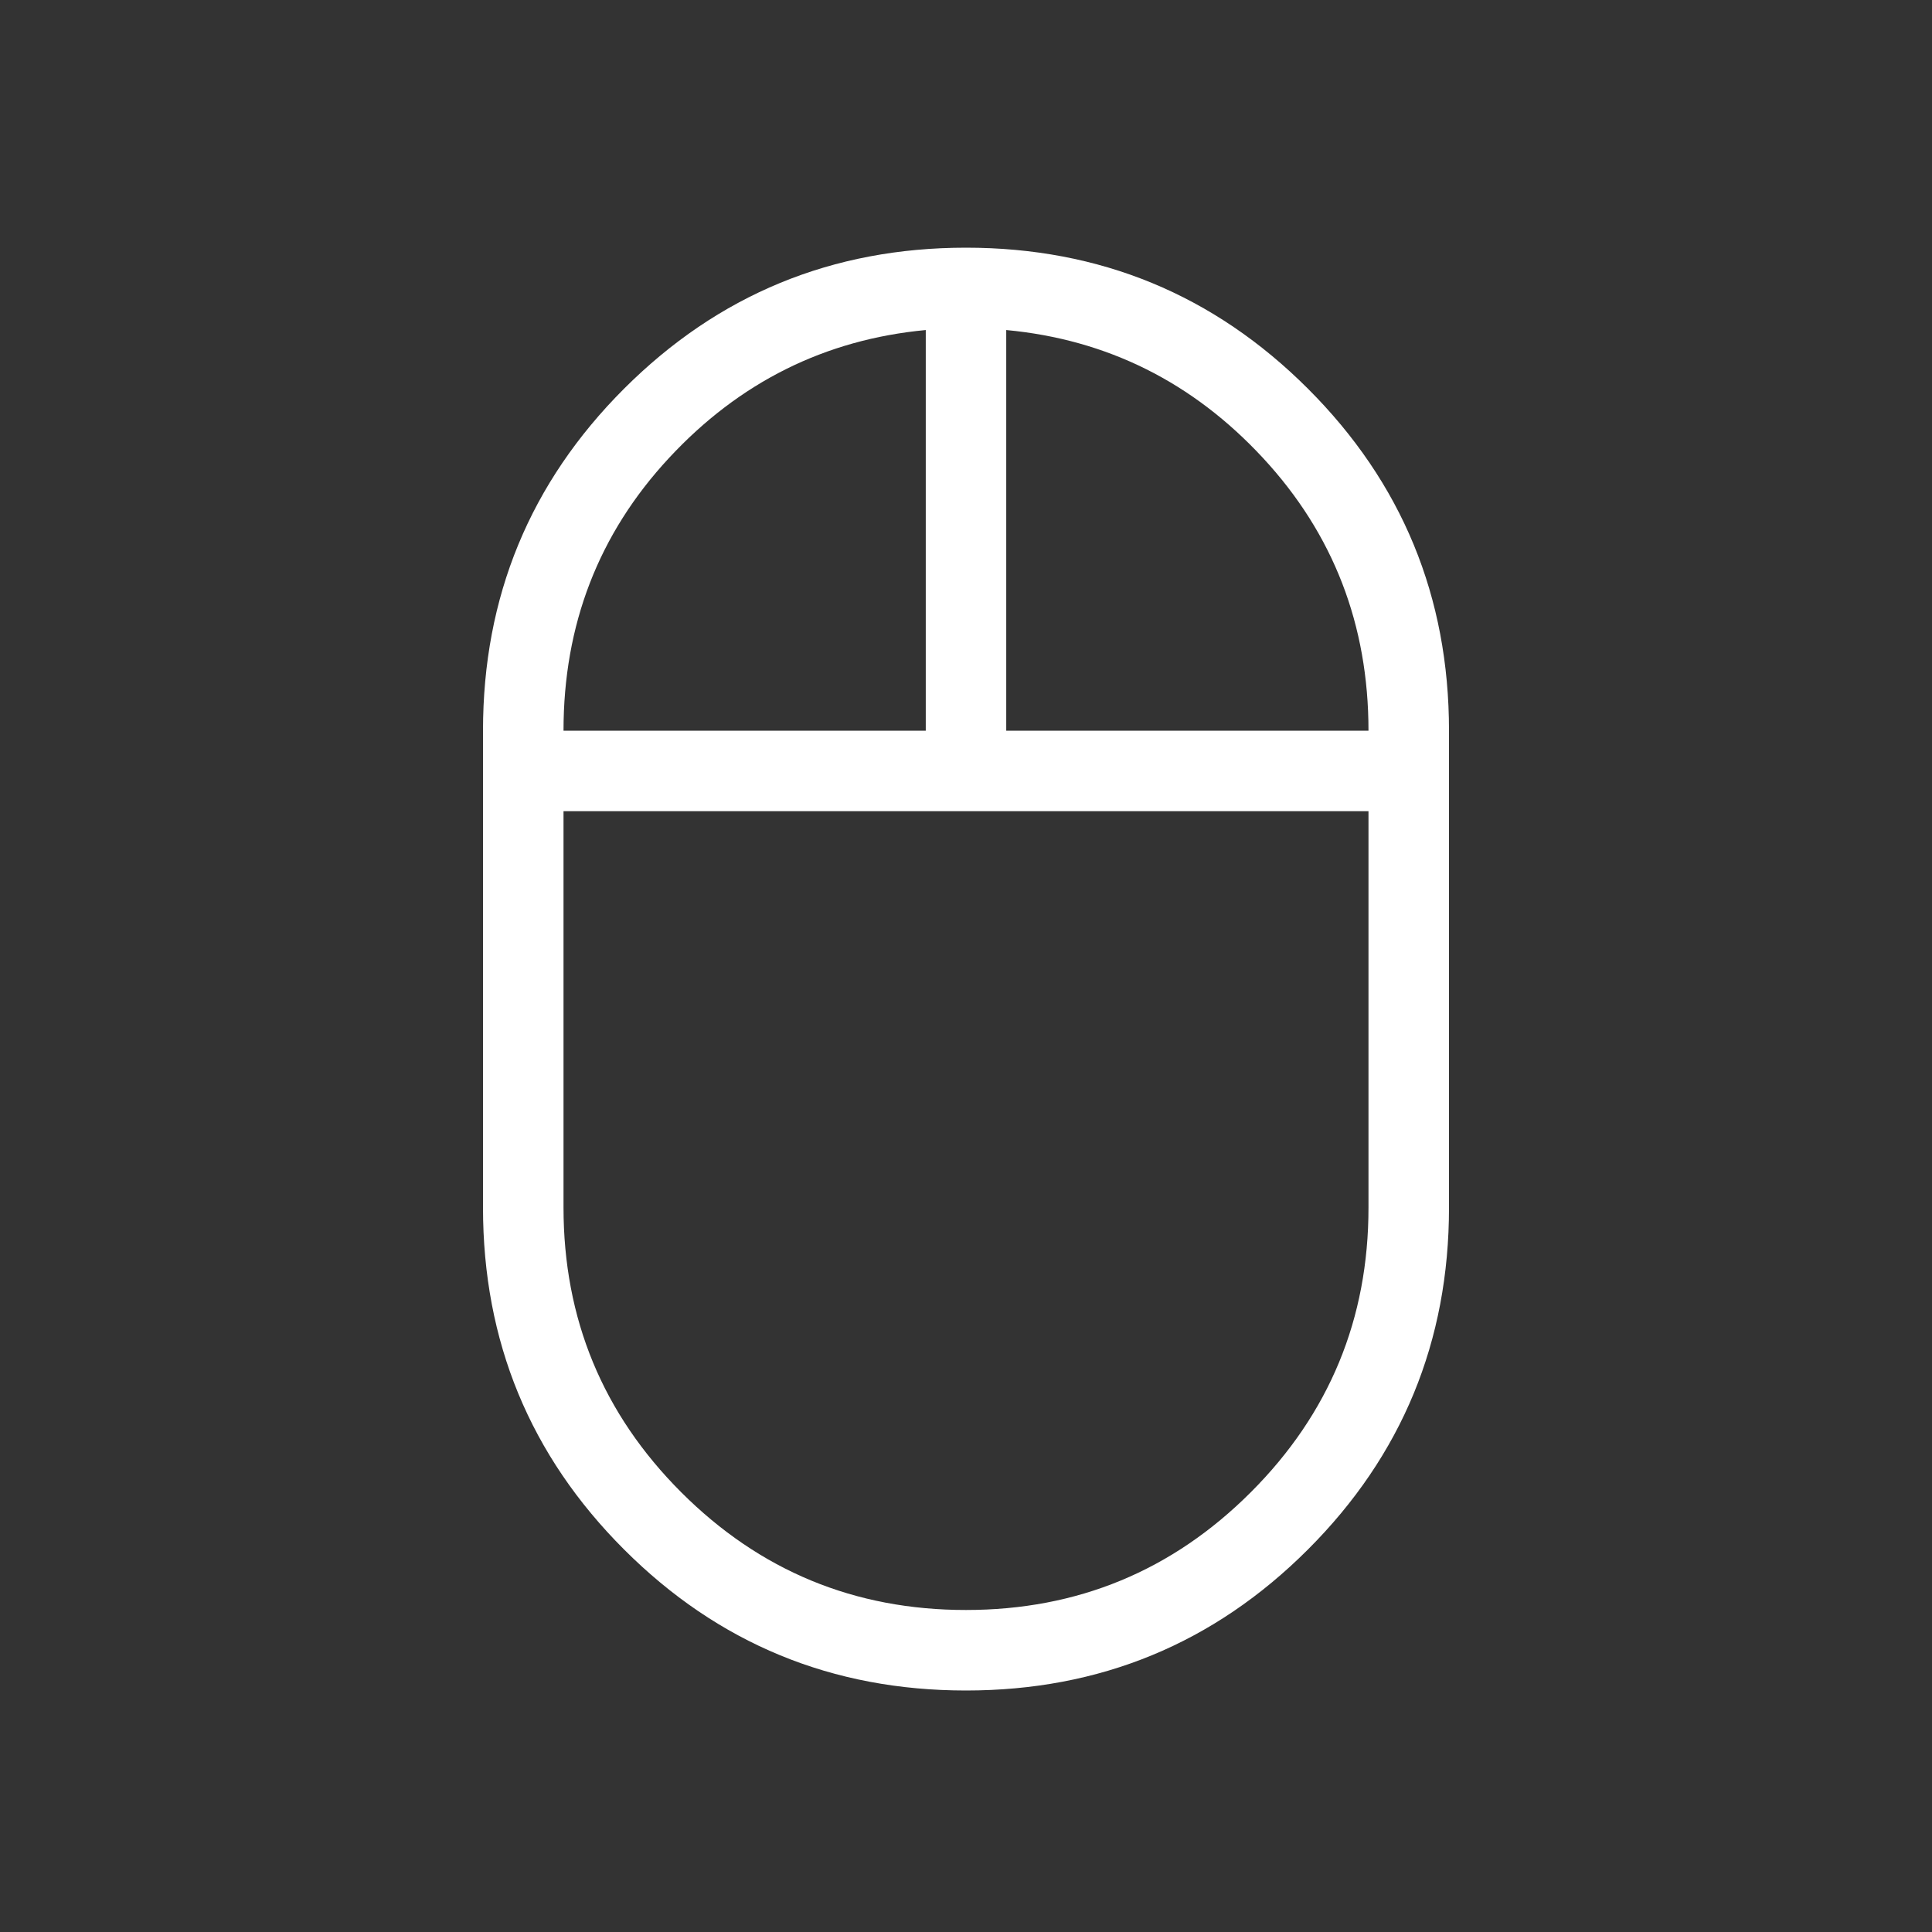 <svg width="40" height="40" viewBox="0 0 40 40" fill="none" xmlns="http://www.w3.org/2000/svg">
<rect x="0" y="0" width="40" height="40" fill="#333333" stroke="none"/>
<path d="M20 35C17.227 35 14.867 34.027 12.92 32.08C10.973 30.133 10 27.773 10 25V15.128C10 12.355 10.973 9.995 12.92 8.048C14.867 6.102 17.227 5.128 20 5.128C22.773 5.128 25.133 6.102 27.08 8.048C29.027 9.995 30 12.355 30 15.128V25C30 27.773 29.027 30.133 27.08 32.08C25.133 34.027 22.773 35 20 35ZM20.833 15.128H28.333C28.333 12.936 27.606 11.055 26.15 9.483C24.694 7.912 22.922 7.029 20.833 6.833V15.128ZM11.667 15.128H19.167V6.833C17.079 7.03 15.307 7.913 13.85 9.483C12.393 11.053 11.666 12.936 11.667 15.13M20 33.333C22.306 33.333 24.271 32.521 25.897 30.895C27.522 29.27 28.334 27.305 28.333 25V16.795H11.667V25C11.667 27.306 12.479 29.271 14.105 30.897C15.731 32.522 17.696 33.334 20 33.333Z" fill="white"/>
</svg>
